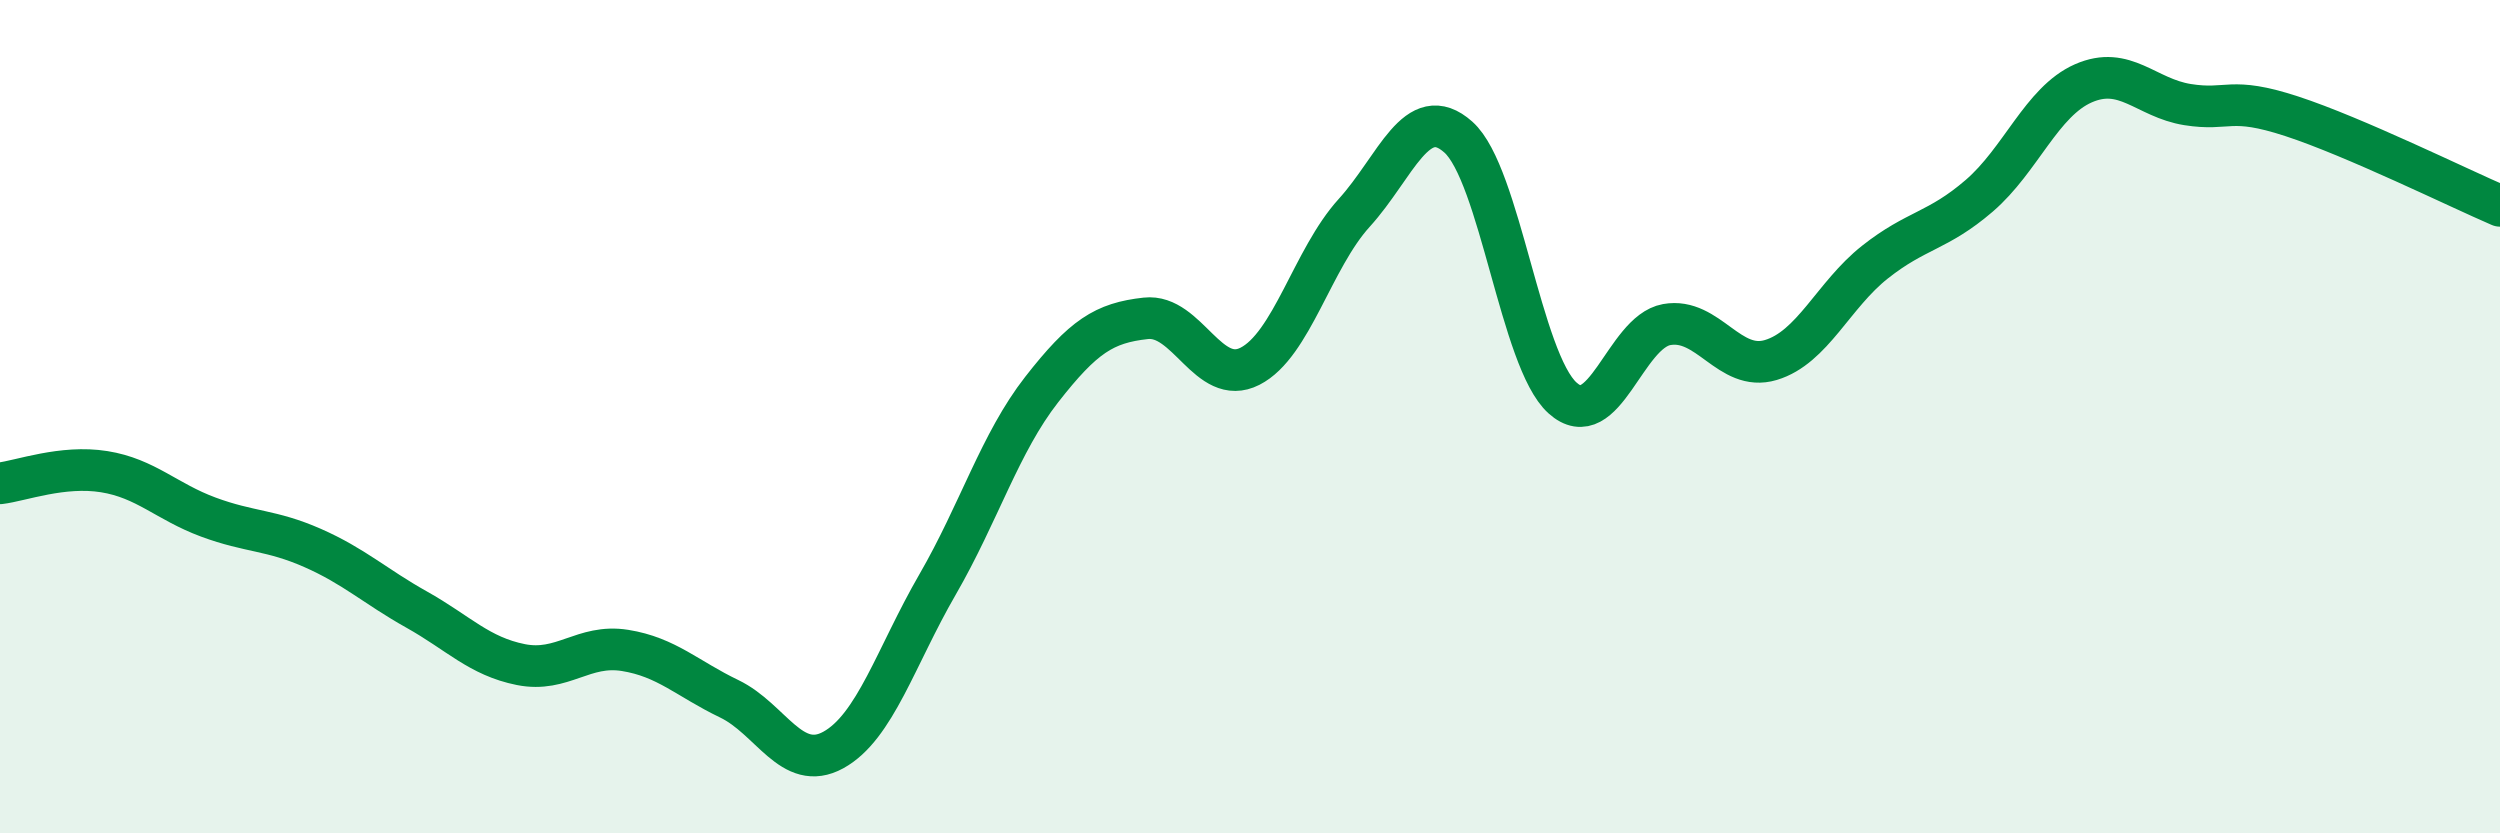 
    <svg width="60" height="20" viewBox="0 0 60 20" xmlns="http://www.w3.org/2000/svg">
      <path
        d="M 0,11.6 C 0.5,11.54 1.5,11.16 2.5,11.32 C 3.5,11.48 4,12.04 5,12.41 C 6,12.78 6.5,12.71 7.5,13.15 C 8.5,13.59 9,14.07 10,14.63 C 11,15.19 11.5,15.75 12.5,15.95 C 13.5,16.15 14,15.45 15,15.61 C 16,15.77 16.5,16.29 17.5,16.77 C 18.5,17.25 19,18.55 20,18 C 21,17.45 21.5,15.76 22.5,14.03 C 23.5,12.3 24,10.63 25,9.35 C 26,8.07 26.5,7.75 27.5,7.64 C 28.5,7.53 29,9.3 30,8.79 C 31,8.28 31.5,6.21 32.5,5.11 C 33.5,4.01 34,2.4 35,3.29 C 36,4.18 36.5,8.65 37.5,9.55 C 38.5,10.45 39,7.97 40,7.79 C 41,7.61 41.5,8.94 42.5,8.64 C 43.5,8.34 44,7.08 45,6.29 C 46,5.5 46.5,5.56 47.5,4.7 C 48.5,3.84 49,2.44 50,2 C 51,1.56 51.5,2.35 52.5,2.51 C 53.5,2.67 53.5,2.3 55,2.79 C 56.5,3.28 59,4.51 60,4.94L60 20L0 20Z"
        fill="#008740"
        opacity="0.1"
        stroke-linecap="round"
        stroke-linejoin="round"
      />
      <path
        d="M 0,11.6 C 0.5,11.54 1.5,11.16 2.5,11.32 C 3.5,11.48 4,12.04 5,12.41 C 6,12.78 6.5,12.71 7.5,13.15 C 8.5,13.59 9,14.07 10,14.63 C 11,15.19 11.5,15.75 12.5,15.95 C 13.5,16.15 14,15.45 15,15.61 C 16,15.77 16.5,16.29 17.5,16.77 C 18.5,17.25 19,18.55 20,18 C 21,17.45 21.5,15.76 22.5,14.03 C 23.5,12.3 24,10.63 25,9.35 C 26,8.07 26.5,7.75 27.5,7.64 C 28.5,7.53 29,9.3 30,8.79 C 31,8.28 31.5,6.21 32.5,5.11 C 33.5,4.01 34,2.4 35,3.29 C 36,4.18 36.5,8.65 37.5,9.55 C 38.5,10.45 39,7.97 40,7.79 C 41,7.61 41.5,8.94 42.5,8.64 C 43.5,8.34 44,7.08 45,6.29 C 46,5.5 46.5,5.56 47.5,4.7 C 48.5,3.84 49,2.44 50,2 C 51,1.56 51.5,2.35 52.5,2.51 C 53.5,2.67 53.5,2.3 55,2.79 C 56.5,3.28 59,4.51 60,4.94"
        stroke="#008740"
        stroke-width="1"
        fill="none"
        stroke-linecap="round"
        stroke-linejoin="round"
      />
    </svg>
  